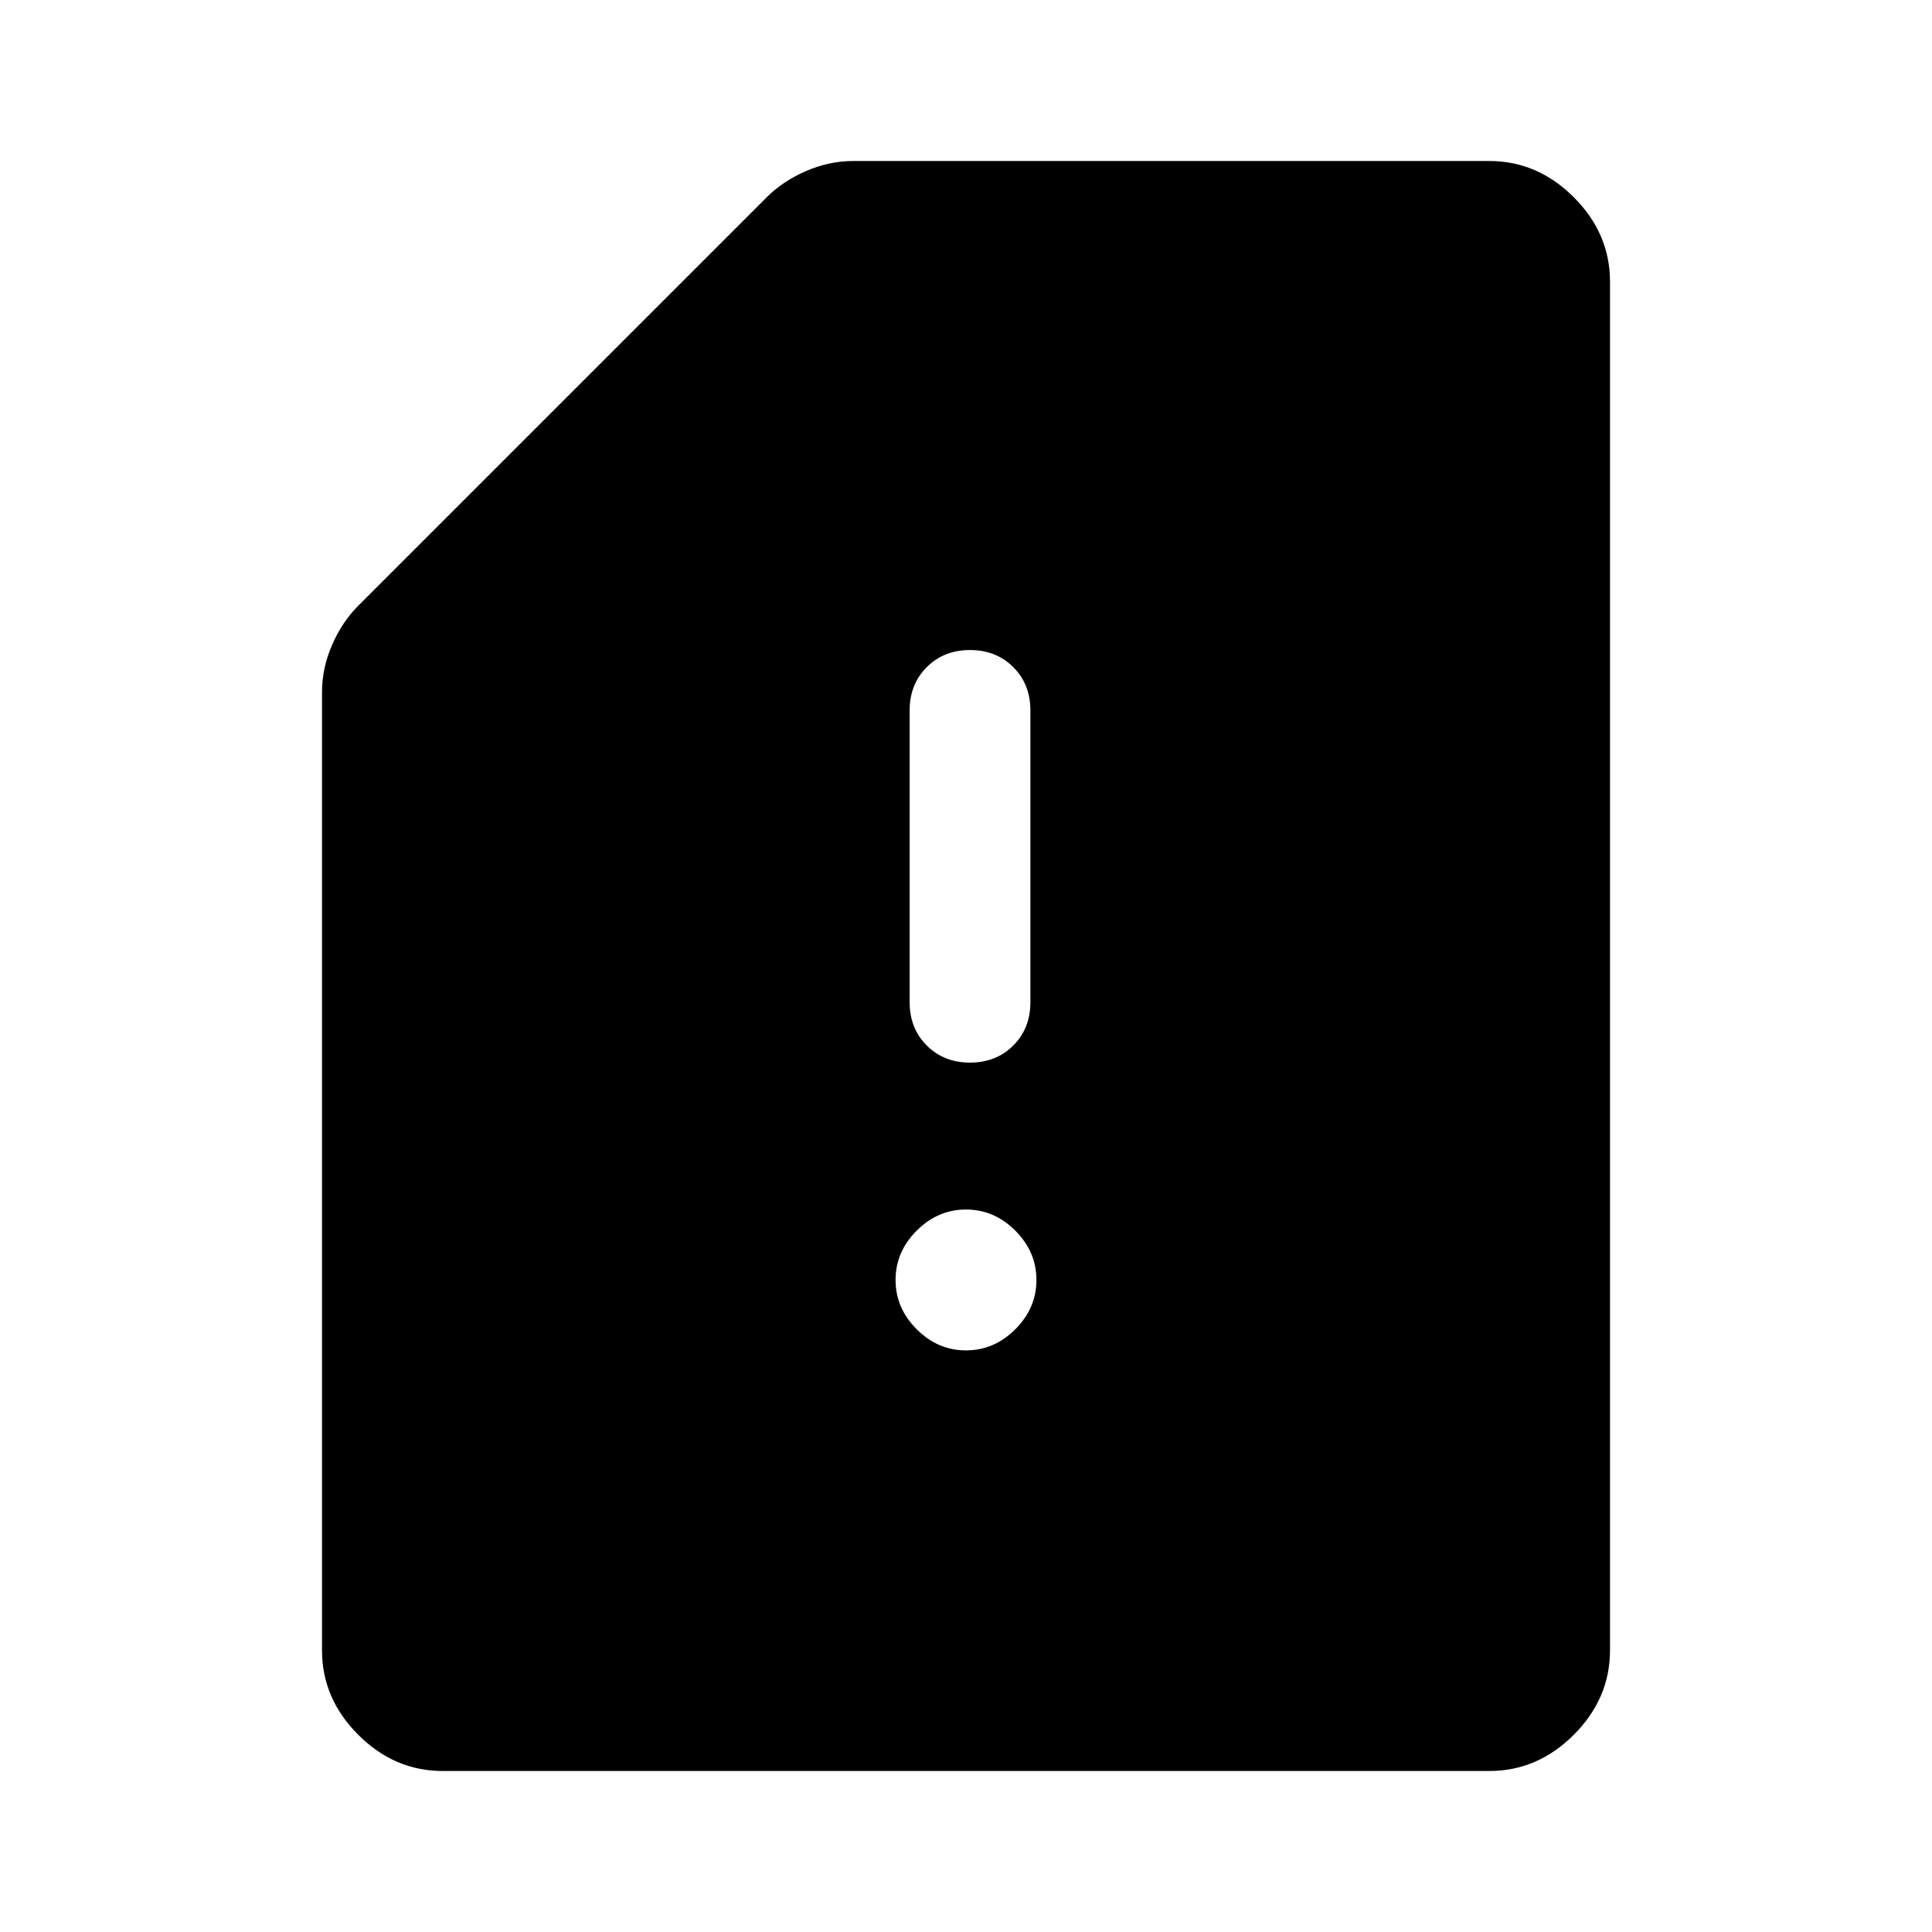 <svg xmlns="http://www.w3.org/2000/svg" width="48" height="48" viewBox="0 -960 960 960"><path d="M220-80q-24 0-42-18t-18-42v-476q0-12 5-23.5t13-19.5l203-203q8-8 19.5-13t23.5-5h316q24 0 42 18t18 42v680q0 24-18 42t-42 18H220Zm260-209q14 0 24.5-10.5T515-324q0-14-10.5-24.5T480-359q-14 0-24.5 10.5T445-324q0 14 10.5 24.5T480-289Zm2-143q13 0 21.5-8.5T512-462v-145q0-13-8.5-21.5T482-637q-13 0-21.5 8.5T452-607v145q0 13 8.5 21.5T482-432Z"/></svg>
